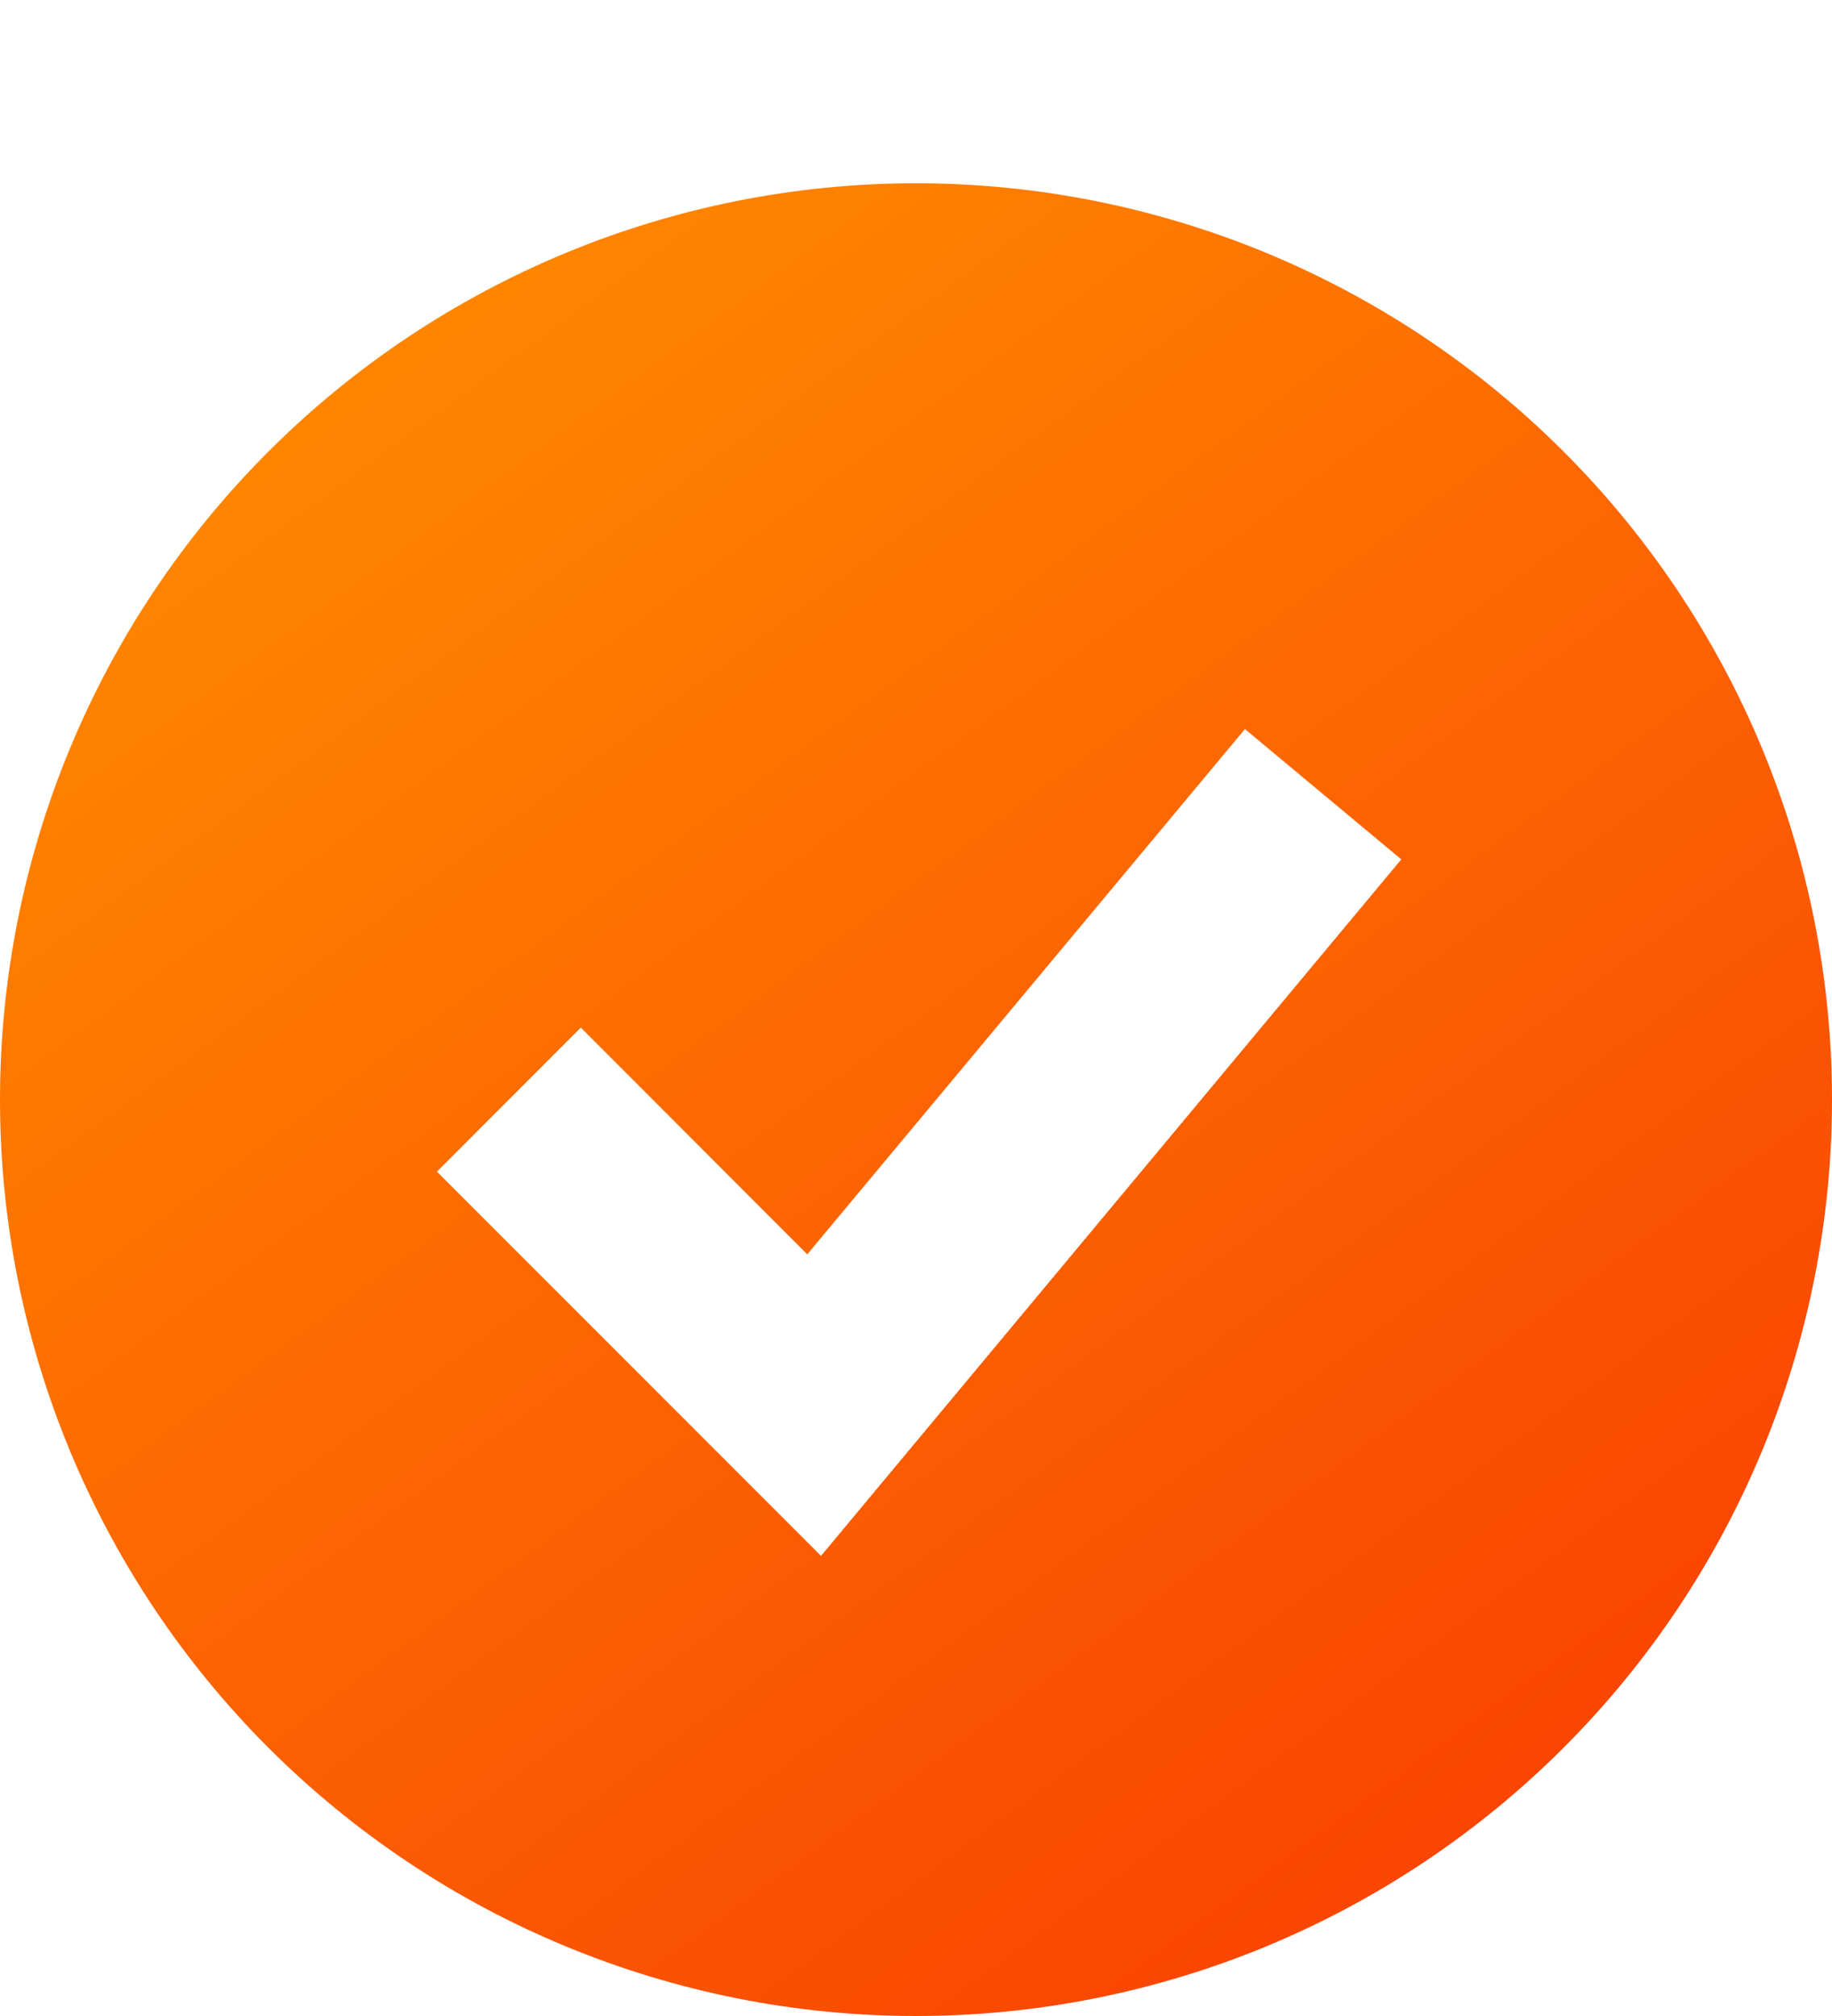 <svg width="20" height="22" viewBox="0 0 20 22" fill="none" xmlns="http://www.w3.org/2000/svg">
<path fill-rule="evenodd" clip-rule="evenodd" d="M10 22C11.313 22 12.614 21.741 13.827 21.239C15.04 20.736 16.142 20 17.071 19.071C18 18.142 18.736 17.04 19.239 15.827C19.741 14.614 20 13.313 20 12C20 10.687 19.741 9.386 19.239 8.173C18.736 6.96 18 5.858 17.071 4.929C16.142 4 15.04 3.264 13.827 2.761C12.614 2.259 11.313 2 10 2C7.348 2 4.804 3.054 2.929 4.929C1.054 6.804 0 9.348 0 12C0 14.652 1.054 17.196 2.929 19.071C4.804 20.946 7.348 22 10 22ZM9.742 16.044L15.298 9.378L13.591 7.956L8.813 13.688L6.341 11.214L4.77 12.786L8.103 16.119L8.963 16.979L9.742 16.044Z" fill="url(#paint0_linear_54_16217)"/>
<defs>
<linearGradient id="paint0_linear_54_16217" x1="4.196" y1="2.481" x2="17.307" y2="20.335" gradientUnits="userSpaceOnUse">
<stop stop-color="#FF8901"/>
<stop offset="1" stop-color="#F94202"/>
</linearGradient>
</defs>
</svg>
